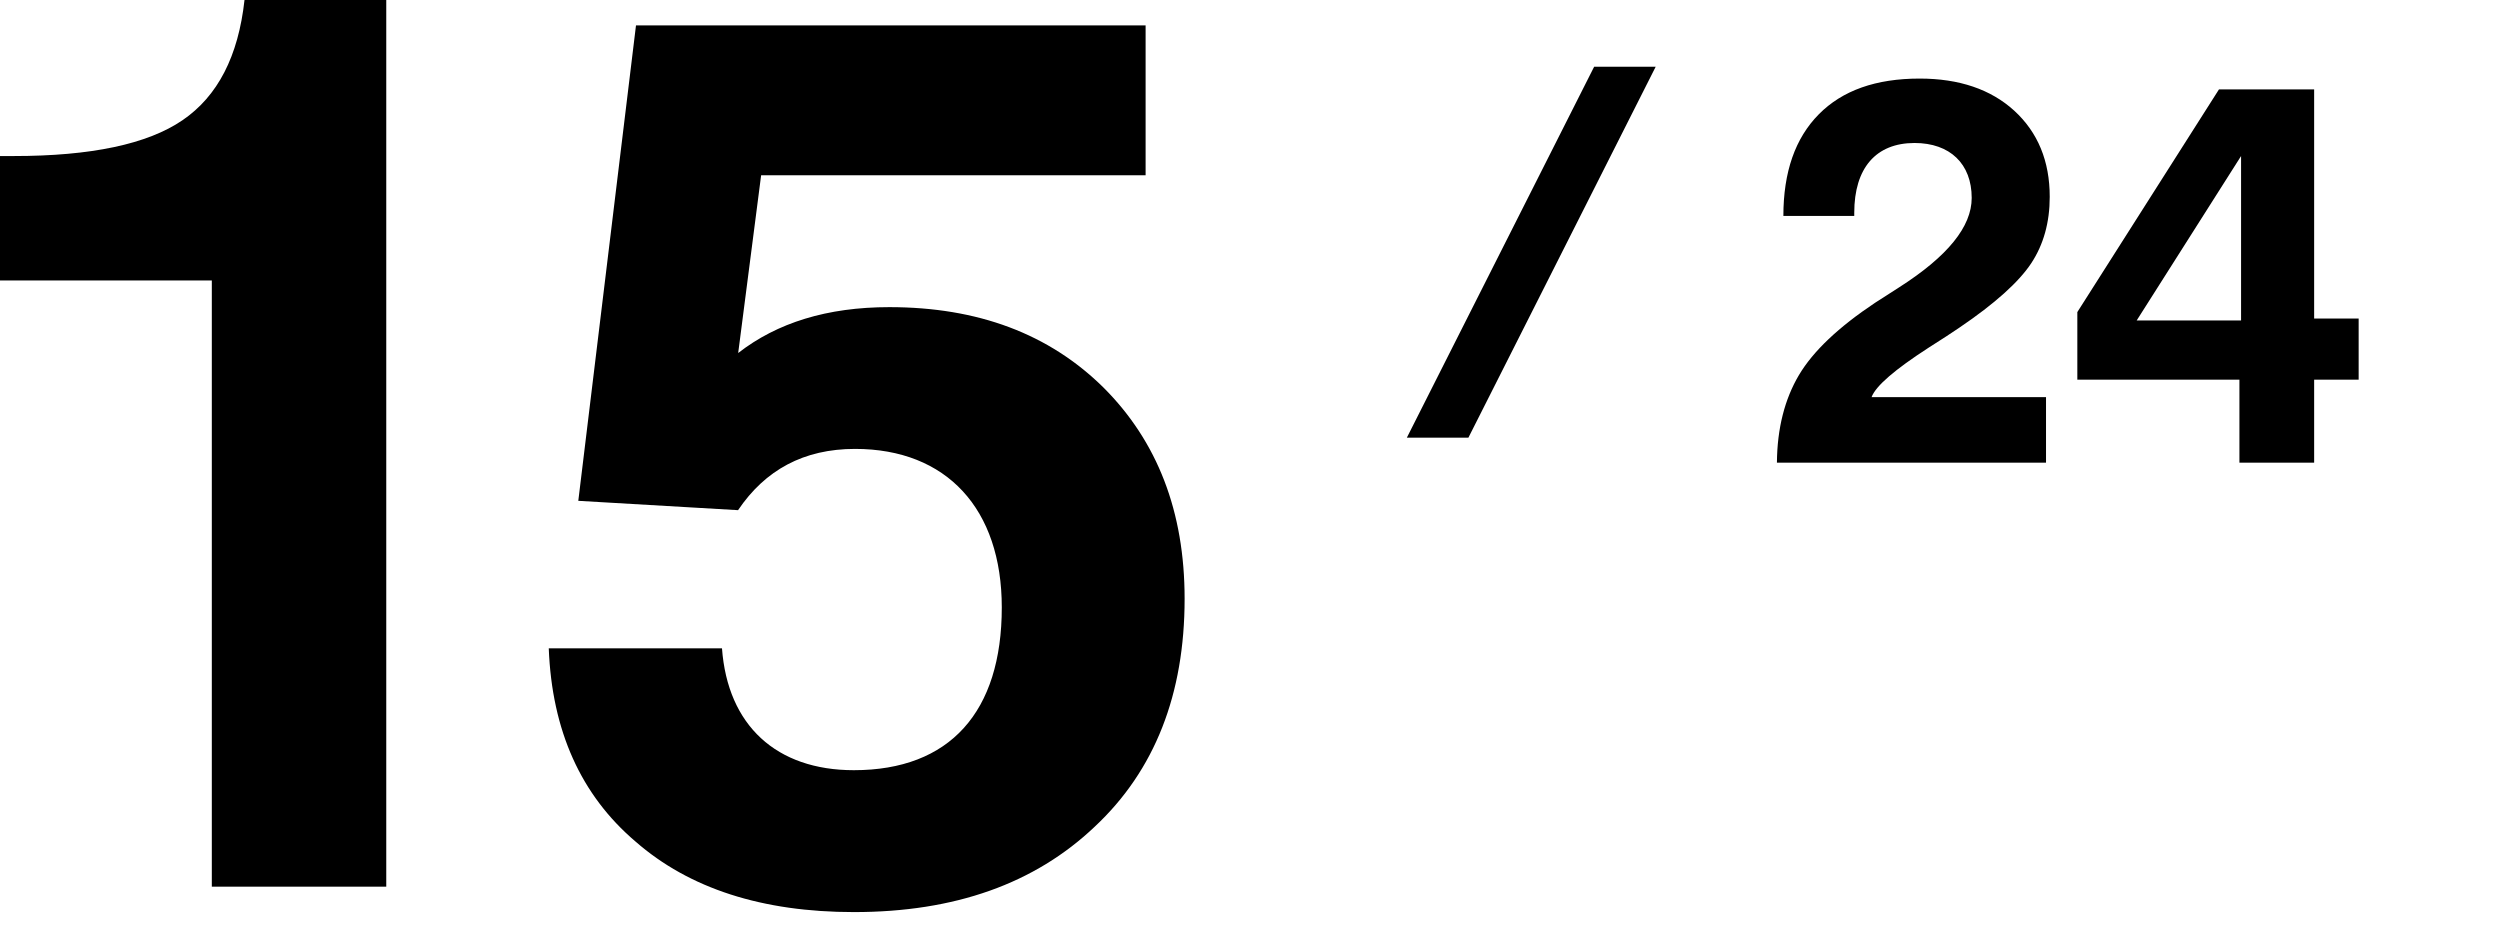 <?xml version="1.0" encoding="utf-8"?>
<svg xmlns="http://www.w3.org/2000/svg" xmlns:xlink="http://www.w3.org/1999/xlink" viewBox="0 0 182 68">
<defs>
 <style>
.cls-1 { fill: none; }
.cls-2 { clip-path: url(#sid2); }
.cls-3 { clip-path: url(#sid2-1); }
</style>
  <clipPath id="sid2">
   <rect class="cls-1" width="182" height="68"/>
  </clipPath>
  <clipPath id="sid2-1">
   <rect class="cls-1" x="95.78" y="4.86" width="25.88" height="27"/>
  </clipPath>
 </defs>
 <g class="cls-2">
  <path d="M15.42,64.55V20.42H0V11.36H.99c5.63,0,9.74-.86,12.3-2.61S17.35,4.1,17.8,0h10.32V64.55H15.42Z"/>
  <path d="M52.56,47.19c.41,5.63,3.97,8.88,9.6,8.88,6.99,0,10.77-4.24,10.77-11.85,0-7.17-4.01-11.54-10.68-11.54-3.74,0-6.54,1.53-8.52,4.46l-11.63-.68L46.3,1.85h37.1V12.76h-27.99l-1.67,12.94c2.84-2.21,6.49-3.34,11-3.34,6.45,0,11.63,1.94,15.6,5.86,3.92,3.92,5.9,9.02,5.9,15.37,0,6.94-2.16,12.49-6.54,16.59-4.37,4.15-10.19,6.22-17.53,6.22-6.67,0-11.99-1.71-15.91-5.14-3.97-3.38-6.08-8.07-6.31-14.06h12.62Z"/>
  <path d="M129.36,33.68c.02-2.5,.57-4.63,1.6-6.37s2.89-3.5,5.55-5.27c.41-.27,1-.64,1.76-1.13,3.52-2.25,5.27-4.41,5.27-6.5,0-2.48-1.58-4-4.16-4-2.81,0-4.39,1.82-4.39,5.08v.23h-5.16c0-3.2,.86-5.66,2.58-7.4s4.16-2.6,7.34-2.6c2.87,0,5.18,.78,6.89,2.34,1.72,1.58,2.58,3.67,2.58,6.27,0,1.86-.45,3.48-1.35,4.84s-2.64,2.93-5.21,4.67c-.55,.37-1.31,.88-2.27,1.48-2.44,1.58-3.83,2.77-4.14,3.59h12.7v4.77h-19.59Z"/>
  <path d="M163.03,33.68v-6.04h-11.8v-4.92l10.31-16.21h6.93V23.19h3.24v4.45h-3.24v6.04h-5.45Zm.12-10.35V11.36l-7.6,11.97h7.6Z"/>
  <g class="cls-3">
   <rect x="95.21" y="16.32" width="32.58" height="4" transform="translate(44.89 109.59) rotate(-63.21)"/>
  </g>
 </g>
</svg>
